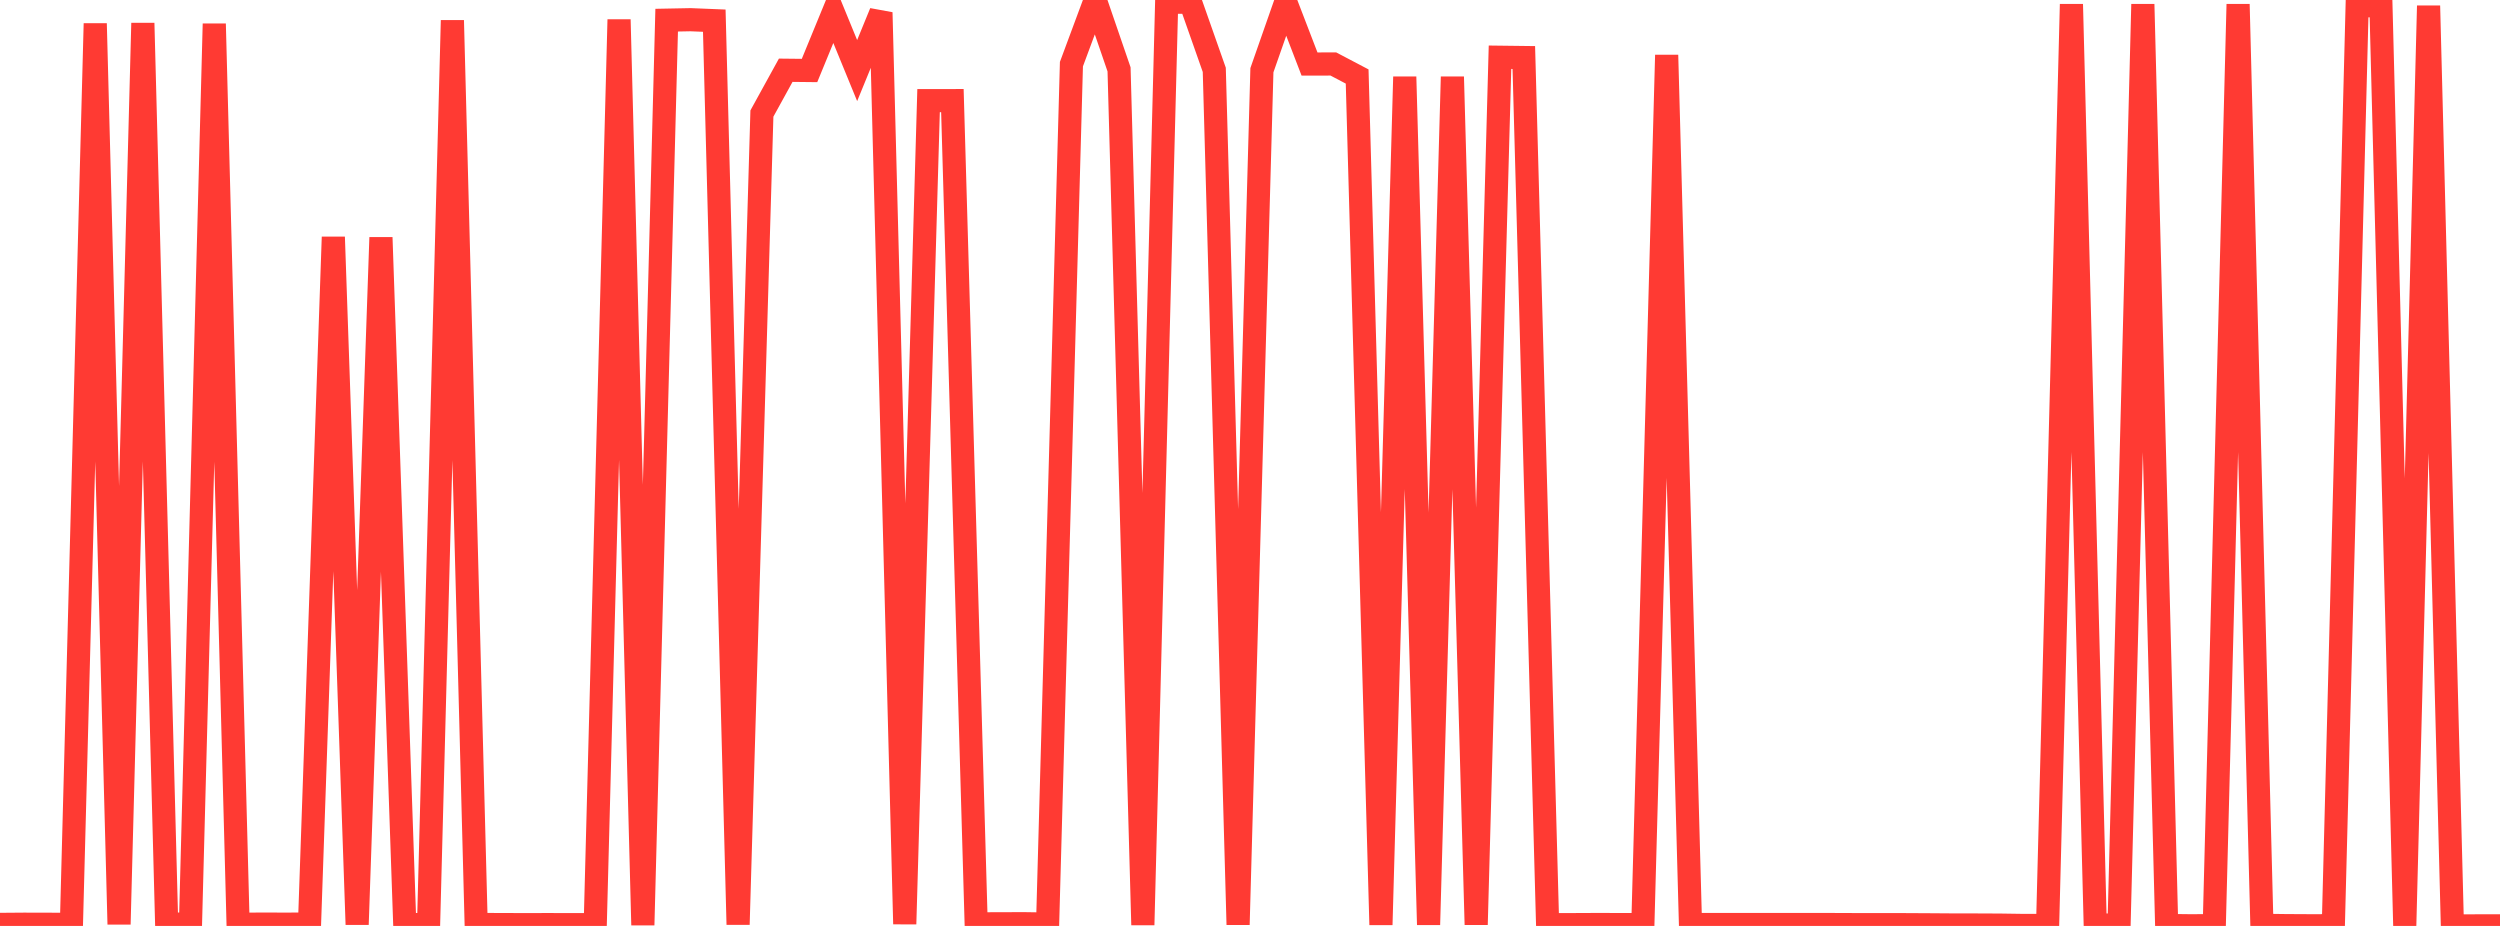<?xml version="1.0" standalone="no"?>
<!DOCTYPE svg PUBLIC "-//W3C//DTD SVG 1.1//EN" "http://www.w3.org/Graphics/SVG/1.1/DTD/svg11.dtd">

<svg width="135" height="50" viewBox="0 0 135 50" preserveAspectRatio="none" 
  xmlns="http://www.w3.org/2000/svg"
  xmlns:xlink="http://www.w3.org/1999/xlink">


<polyline points="0.0, 49.917 1.286, 49.907 2.571, 49.909 3.857, 49.919 5.143, 1.268 6.429, 49.911 7.714, 1.249 9.0, 49.903 10.286, 49.902 11.571, 1.283 12.857, 49.911 14.143, 49.901 15.429, 49.905 16.714, 49.899 18.0, 12.799 19.286, 49.923 20.571, 12.822 21.857, 49.923 23.143, 49.93 24.429, 1.099 25.714, 49.923 27.0, 49.926 28.286, 49.931 29.571, 49.928 30.857, 49.931 32.143, 49.927 33.429, 1.057 34.714, 49.954 36.0, 1.089 37.286, 1.064 38.571, 1.116 39.857, 49.925 41.143, 6.131 42.429, 3.793 43.714, 3.807 45.0, 0.676 46.286, 3.812 47.571, 0.675 48.857, 49.899 50.143, 5.434 51.429, 5.433 52.714, 49.888 54.0, 49.884 55.286, 49.88 56.571, 49.899 57.857, 3.464 59.143, 0.0 60.429, 3.746 61.714, 49.947 63.0, 0.121 64.286, 0.12 65.571, 3.772 66.857, 49.931 68.143, 3.791 69.429, 0.116 70.714, 3.458 72.0, 3.455 73.286, 4.131 74.571, 49.941 75.857, 4.146 77.143, 49.937 78.429, 4.146 79.714, 49.933 81.0, 3.091 82.286, 3.107 83.571, 49.931 84.857, 49.93 86.143, 49.924 87.429, 49.926 88.714, 49.931 90.0, 2.973 91.286, 49.925 92.571, 49.925 93.857, 49.925 95.143, 49.925 96.429, 49.925 97.714, 49.925 99.0, 49.925 100.286, 49.93 101.571, 49.932 102.857, 49.932 104.143, 49.939 105.429, 49.948 106.714, 49.95 108.0, 49.956 109.286, 49.975 110.571, 49.975 111.857, 0.228 113.143, 49.96 114.429, 49.944 115.714, 0.229 117.0, 49.977 118.286, 49.992 119.571, 49.985 120.857, 0.229 122.143, 49.967 123.429, 49.984 124.714, 49.991 126.0, 49.989 127.286, 0.307 128.571, 0.312 129.857, 49.989 131.143, 0.312 132.429, 50.0 133.714, 49.997 135.0, 49.997" fill="none" stroke="#ff3a33" stroke-width="1.25"/>

</svg>